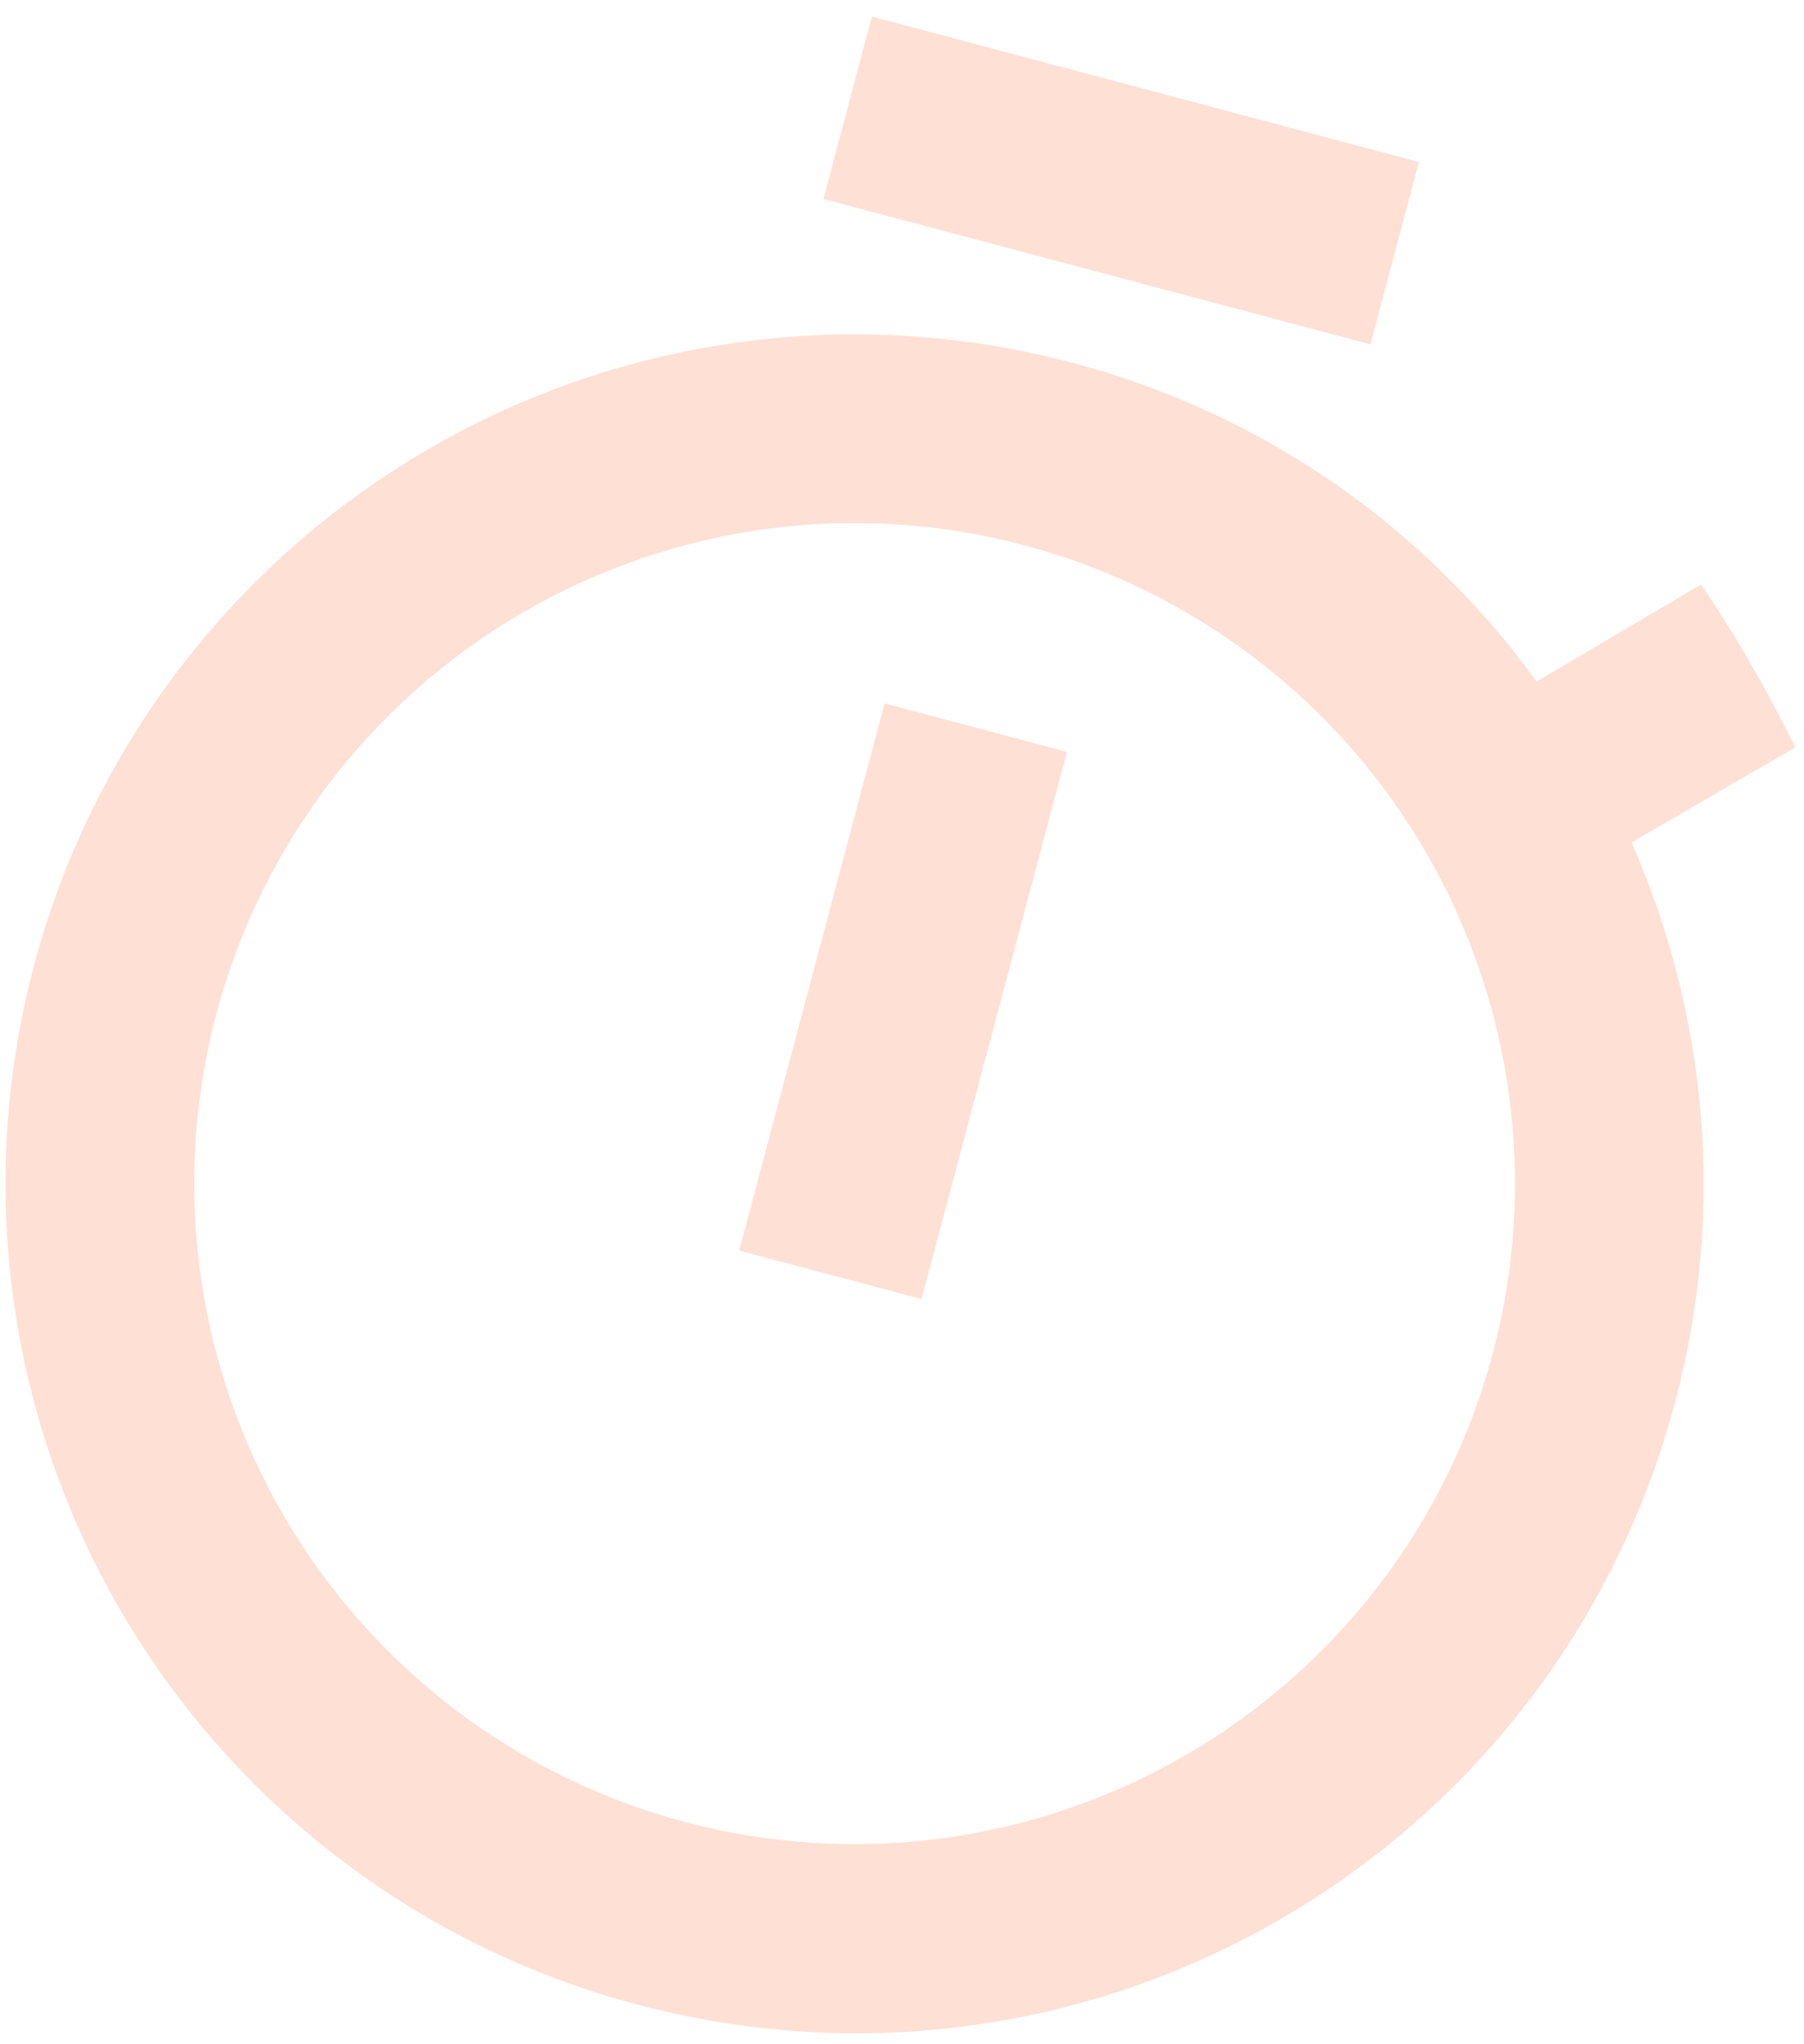<svg width="98" height="111" viewBox="0 0 98 111" fill="none" xmlns="http://www.w3.org/2000/svg">
<path opacity="0.2" d="M37.21 98.956C28.015 96.512 20.167 90.515 15.393 82.285C10.619 74.054 9.31 64.265 11.754 55.069C14.198 45.874 20.195 38.026 28.425 33.252C36.656 28.478 46.445 27.169 55.641 29.613C64.836 32.057 72.684 38.054 77.458 46.285C82.232 54.515 83.541 64.304 81.097 73.5C78.653 82.695 72.656 90.543 64.426 95.317C56.195 100.091 46.406 101.4 37.21 98.956ZM88.631 45.753L97.533 40.589C95.976 37.47 94.353 34.6 92.406 31.749L83.477 37.012C77.458 28.73 68.774 22.498 58.274 19.707C46.451 16.565 33.864 18.248 23.282 24.386C12.701 30.524 4.991 40.614 1.848 52.436C-1.294 64.259 0.389 76.846 6.527 87.428C12.665 98.009 22.755 105.72 34.577 108.862C59.343 115.444 84.46 100.749 91.003 76.133C93.794 65.632 92.696 55 88.631 45.753ZM40.156 67.921L50.062 70.554L57.961 40.836L48.055 38.203M77.082 8.798L47.364 0.899L44.731 10.805L74.449 18.704L77.082 8.798Z" fill="#FC642D"/>
</svg>
